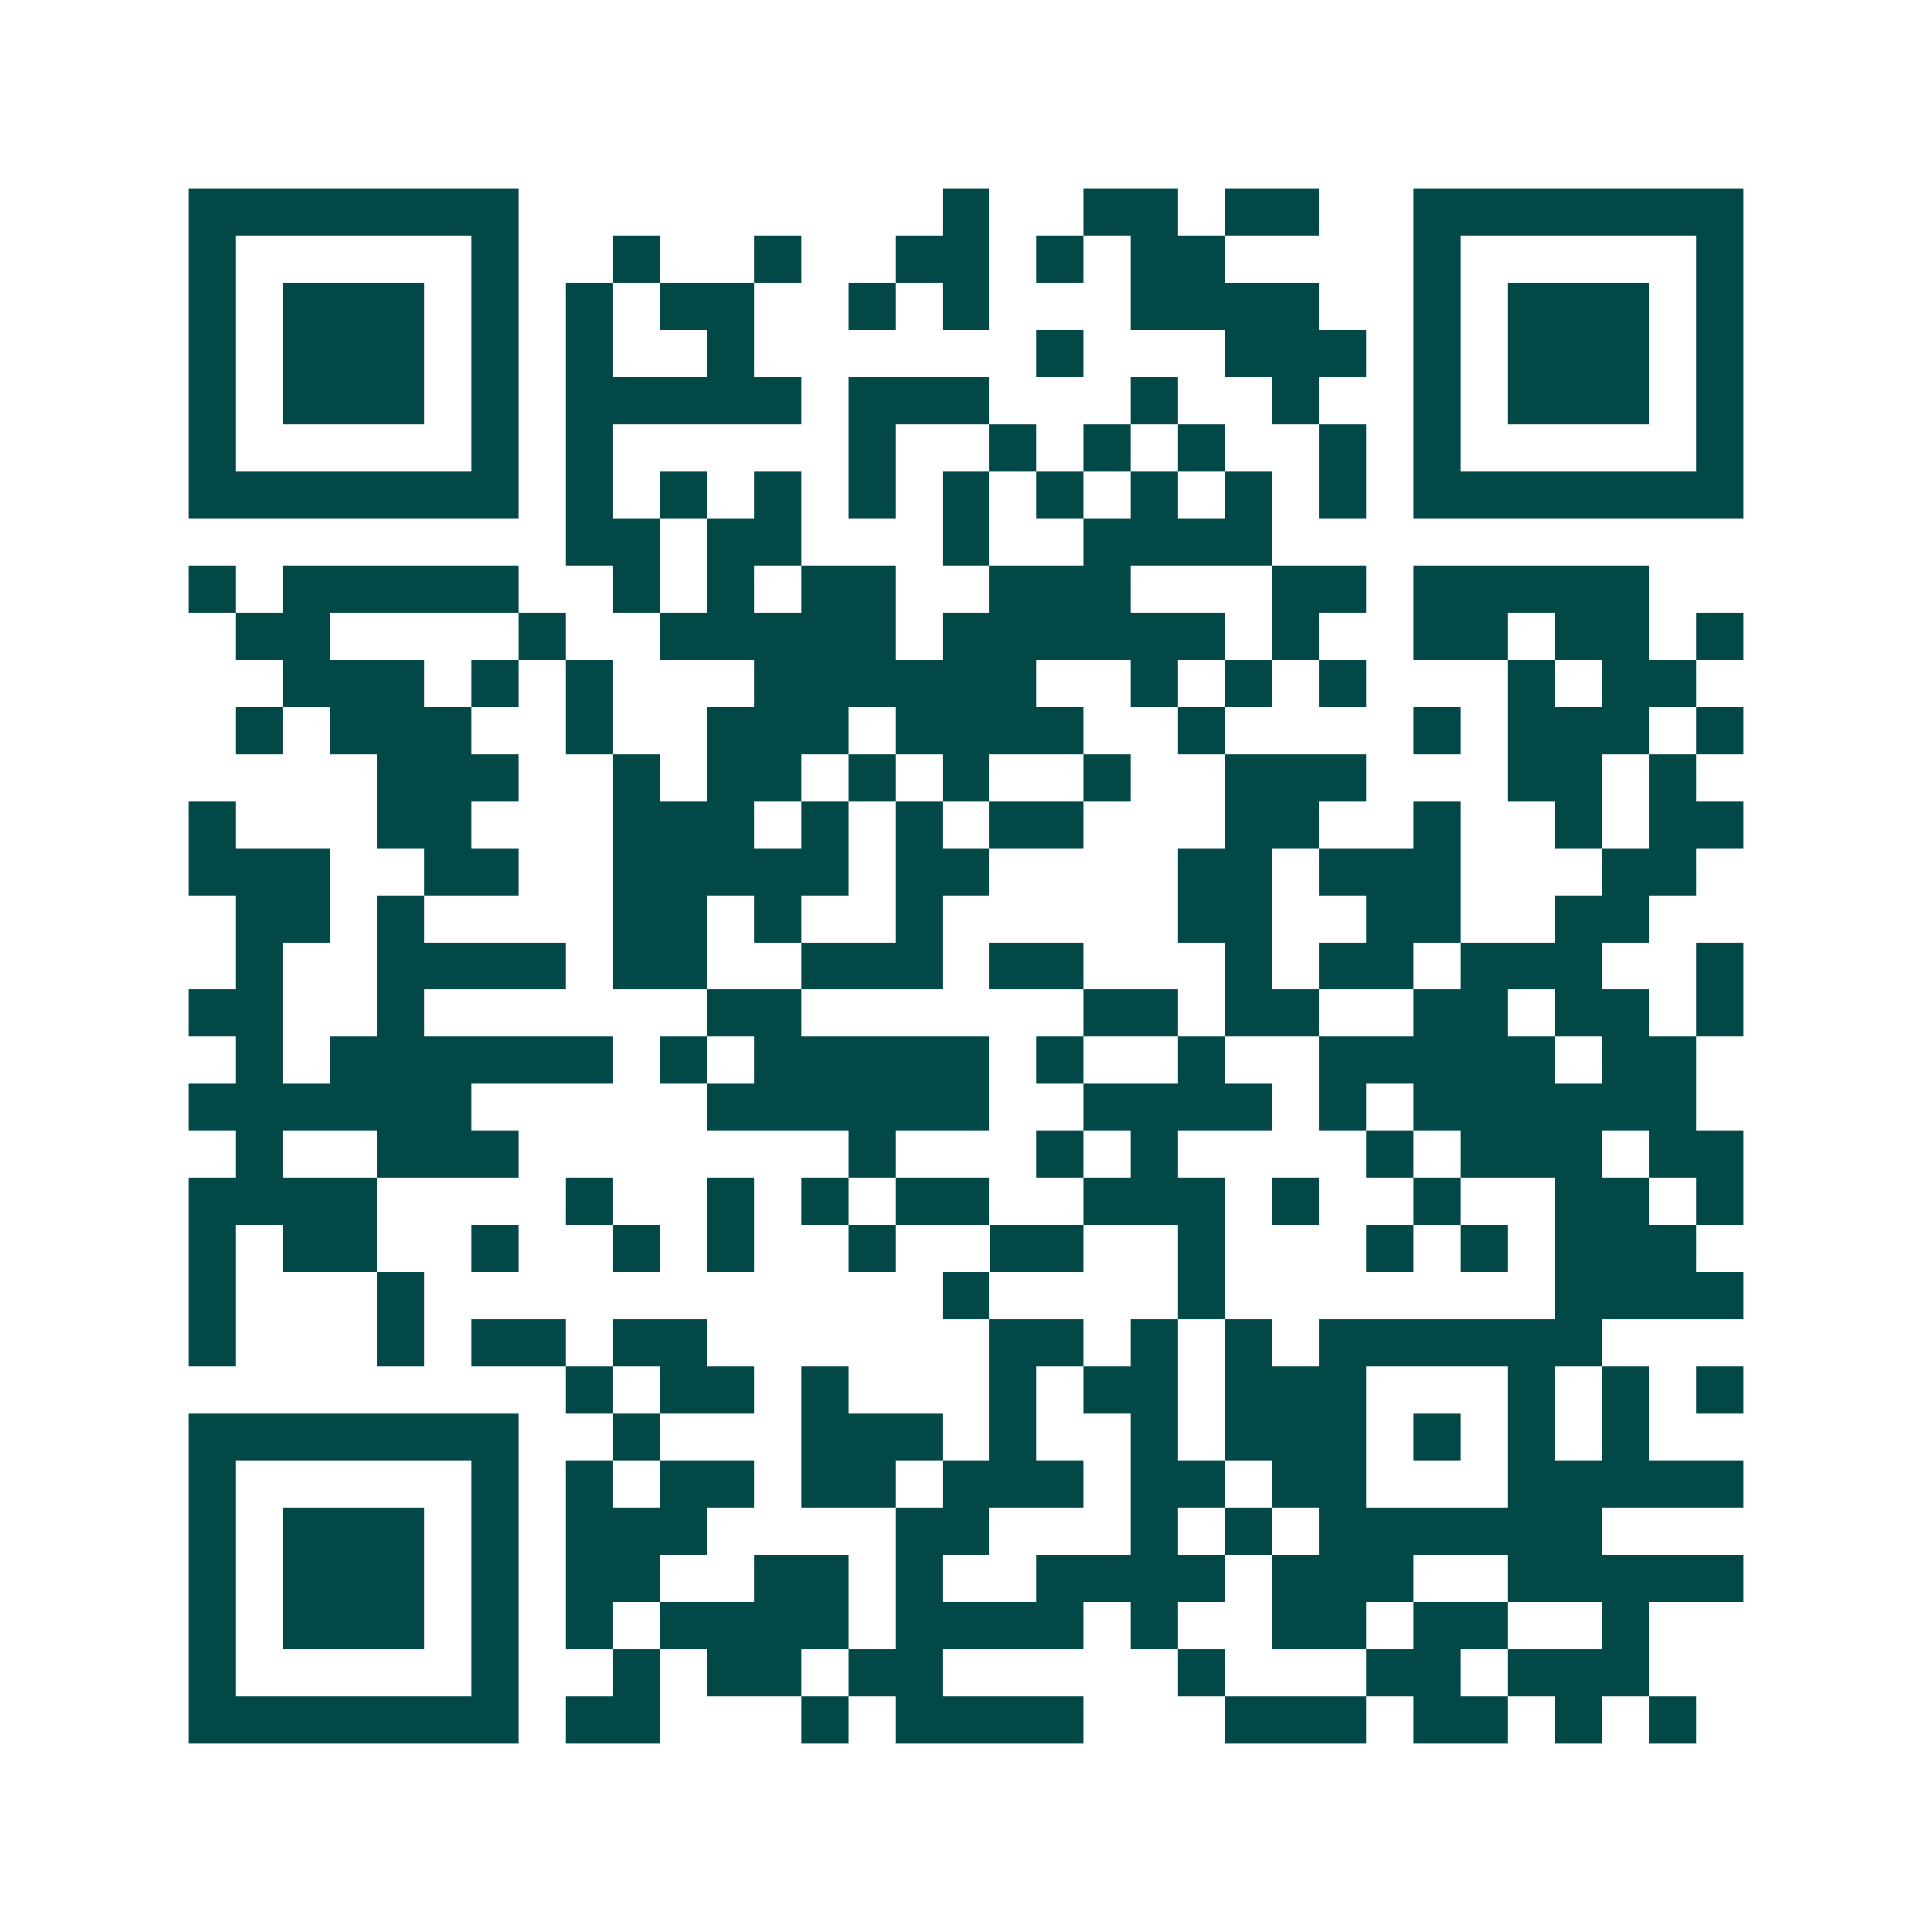 <svg xmlns="http://www.w3.org/2000/svg" width="200" height="200" viewBox="0 0 41 41" shape-rendering="crispEdges"><path fill="#ffffff" d="M0 0h41v41H0z"/><path stroke="#014847" d="M4 4.5h7m9 0h1m2 0h2m1 0h2m2 0h7M4 5.5h1m5 0h1m2 0h1m2 0h1m2 0h2m1 0h1m1 0h2m4 0h1m5 0h1M4 6.5h1m1 0h3m1 0h1m1 0h1m1 0h2m2 0h1m1 0h1m3 0h4m2 0h1m1 0h3m1 0h1M4 7.5h1m1 0h3m1 0h1m1 0h1m2 0h1m6 0h1m3 0h3m1 0h1m1 0h3m1 0h1M4 8.5h1m1 0h3m1 0h1m1 0h5m1 0h3m3 0h1m2 0h1m2 0h1m1 0h3m1 0h1M4 9.5h1m5 0h1m1 0h1m5 0h1m2 0h1m1 0h1m1 0h1m2 0h1m1 0h1m5 0h1M4 10.5h7m1 0h1m1 0h1m1 0h1m1 0h1m1 0h1m1 0h1m1 0h1m1 0h1m1 0h1m1 0h7M12 11.5h2m1 0h2m3 0h1m2 0h4M4 12.5h1m1 0h5m2 0h1m1 0h1m1 0h2m2 0h3m3 0h2m1 0h5M5 13.5h2m4 0h1m2 0h5m1 0h6m1 0h1m2 0h2m1 0h2m1 0h1M6 14.5h3m1 0h1m1 0h1m3 0h6m2 0h1m1 0h1m1 0h1m3 0h1m1 0h2M5 15.5h1m1 0h3m2 0h1m2 0h3m1 0h4m2 0h1m4 0h1m1 0h3m1 0h1M8 16.5h3m2 0h1m1 0h2m1 0h1m1 0h1m2 0h1m2 0h3m3 0h2m1 0h1M4 17.5h1m3 0h2m3 0h3m1 0h1m1 0h1m1 0h2m3 0h2m2 0h1m2 0h1m1 0h2M4 18.5h3m2 0h2m2 0h5m1 0h2m4 0h2m1 0h3m3 0h2M5 19.5h2m1 0h1m4 0h2m1 0h1m2 0h1m5 0h2m2 0h2m2 0h2M5 20.5h1m2 0h4m1 0h2m2 0h3m1 0h2m3 0h1m1 0h2m1 0h3m2 0h1M4 21.5h2m2 0h1m6 0h2m6 0h2m1 0h2m2 0h2m1 0h2m1 0h1M5 22.5h1m1 0h6m1 0h1m1 0h5m1 0h1m2 0h1m2 0h5m1 0h2M4 23.5h6m5 0h6m2 0h4m1 0h1m1 0h6M5 24.5h1m2 0h3m7 0h1m3 0h1m1 0h1m4 0h1m1 0h3m1 0h2M4 25.5h4m4 0h1m2 0h1m1 0h1m1 0h2m2 0h3m1 0h1m2 0h1m2 0h2m1 0h1M4 26.5h1m1 0h2m2 0h1m2 0h1m1 0h1m2 0h1m2 0h2m2 0h1m3 0h1m1 0h1m1 0h3M4 27.5h1m3 0h1m11 0h1m4 0h1m7 0h4M4 28.5h1m3 0h1m1 0h2m1 0h2m6 0h2m1 0h1m1 0h1m1 0h6M12 29.5h1m1 0h2m1 0h1m3 0h1m1 0h2m1 0h3m3 0h1m1 0h1m1 0h1M4 30.5h7m2 0h1m3 0h3m1 0h1m2 0h1m1 0h3m1 0h1m1 0h1m1 0h1M4 31.5h1m5 0h1m1 0h1m1 0h2m1 0h2m1 0h3m1 0h2m1 0h2m3 0h5M4 32.5h1m1 0h3m1 0h1m1 0h3m4 0h2m3 0h1m1 0h1m1 0h6M4 33.5h1m1 0h3m1 0h1m1 0h2m2 0h2m1 0h1m2 0h4m1 0h3m2 0h5M4 34.5h1m1 0h3m1 0h1m1 0h1m1 0h4m1 0h4m1 0h1m2 0h2m1 0h2m2 0h1M4 35.5h1m5 0h1m2 0h1m1 0h2m1 0h2m5 0h1m3 0h2m1 0h3M4 36.5h7m1 0h2m3 0h1m1 0h4m3 0h3m1 0h2m1 0h1m1 0h1"/></svg>
